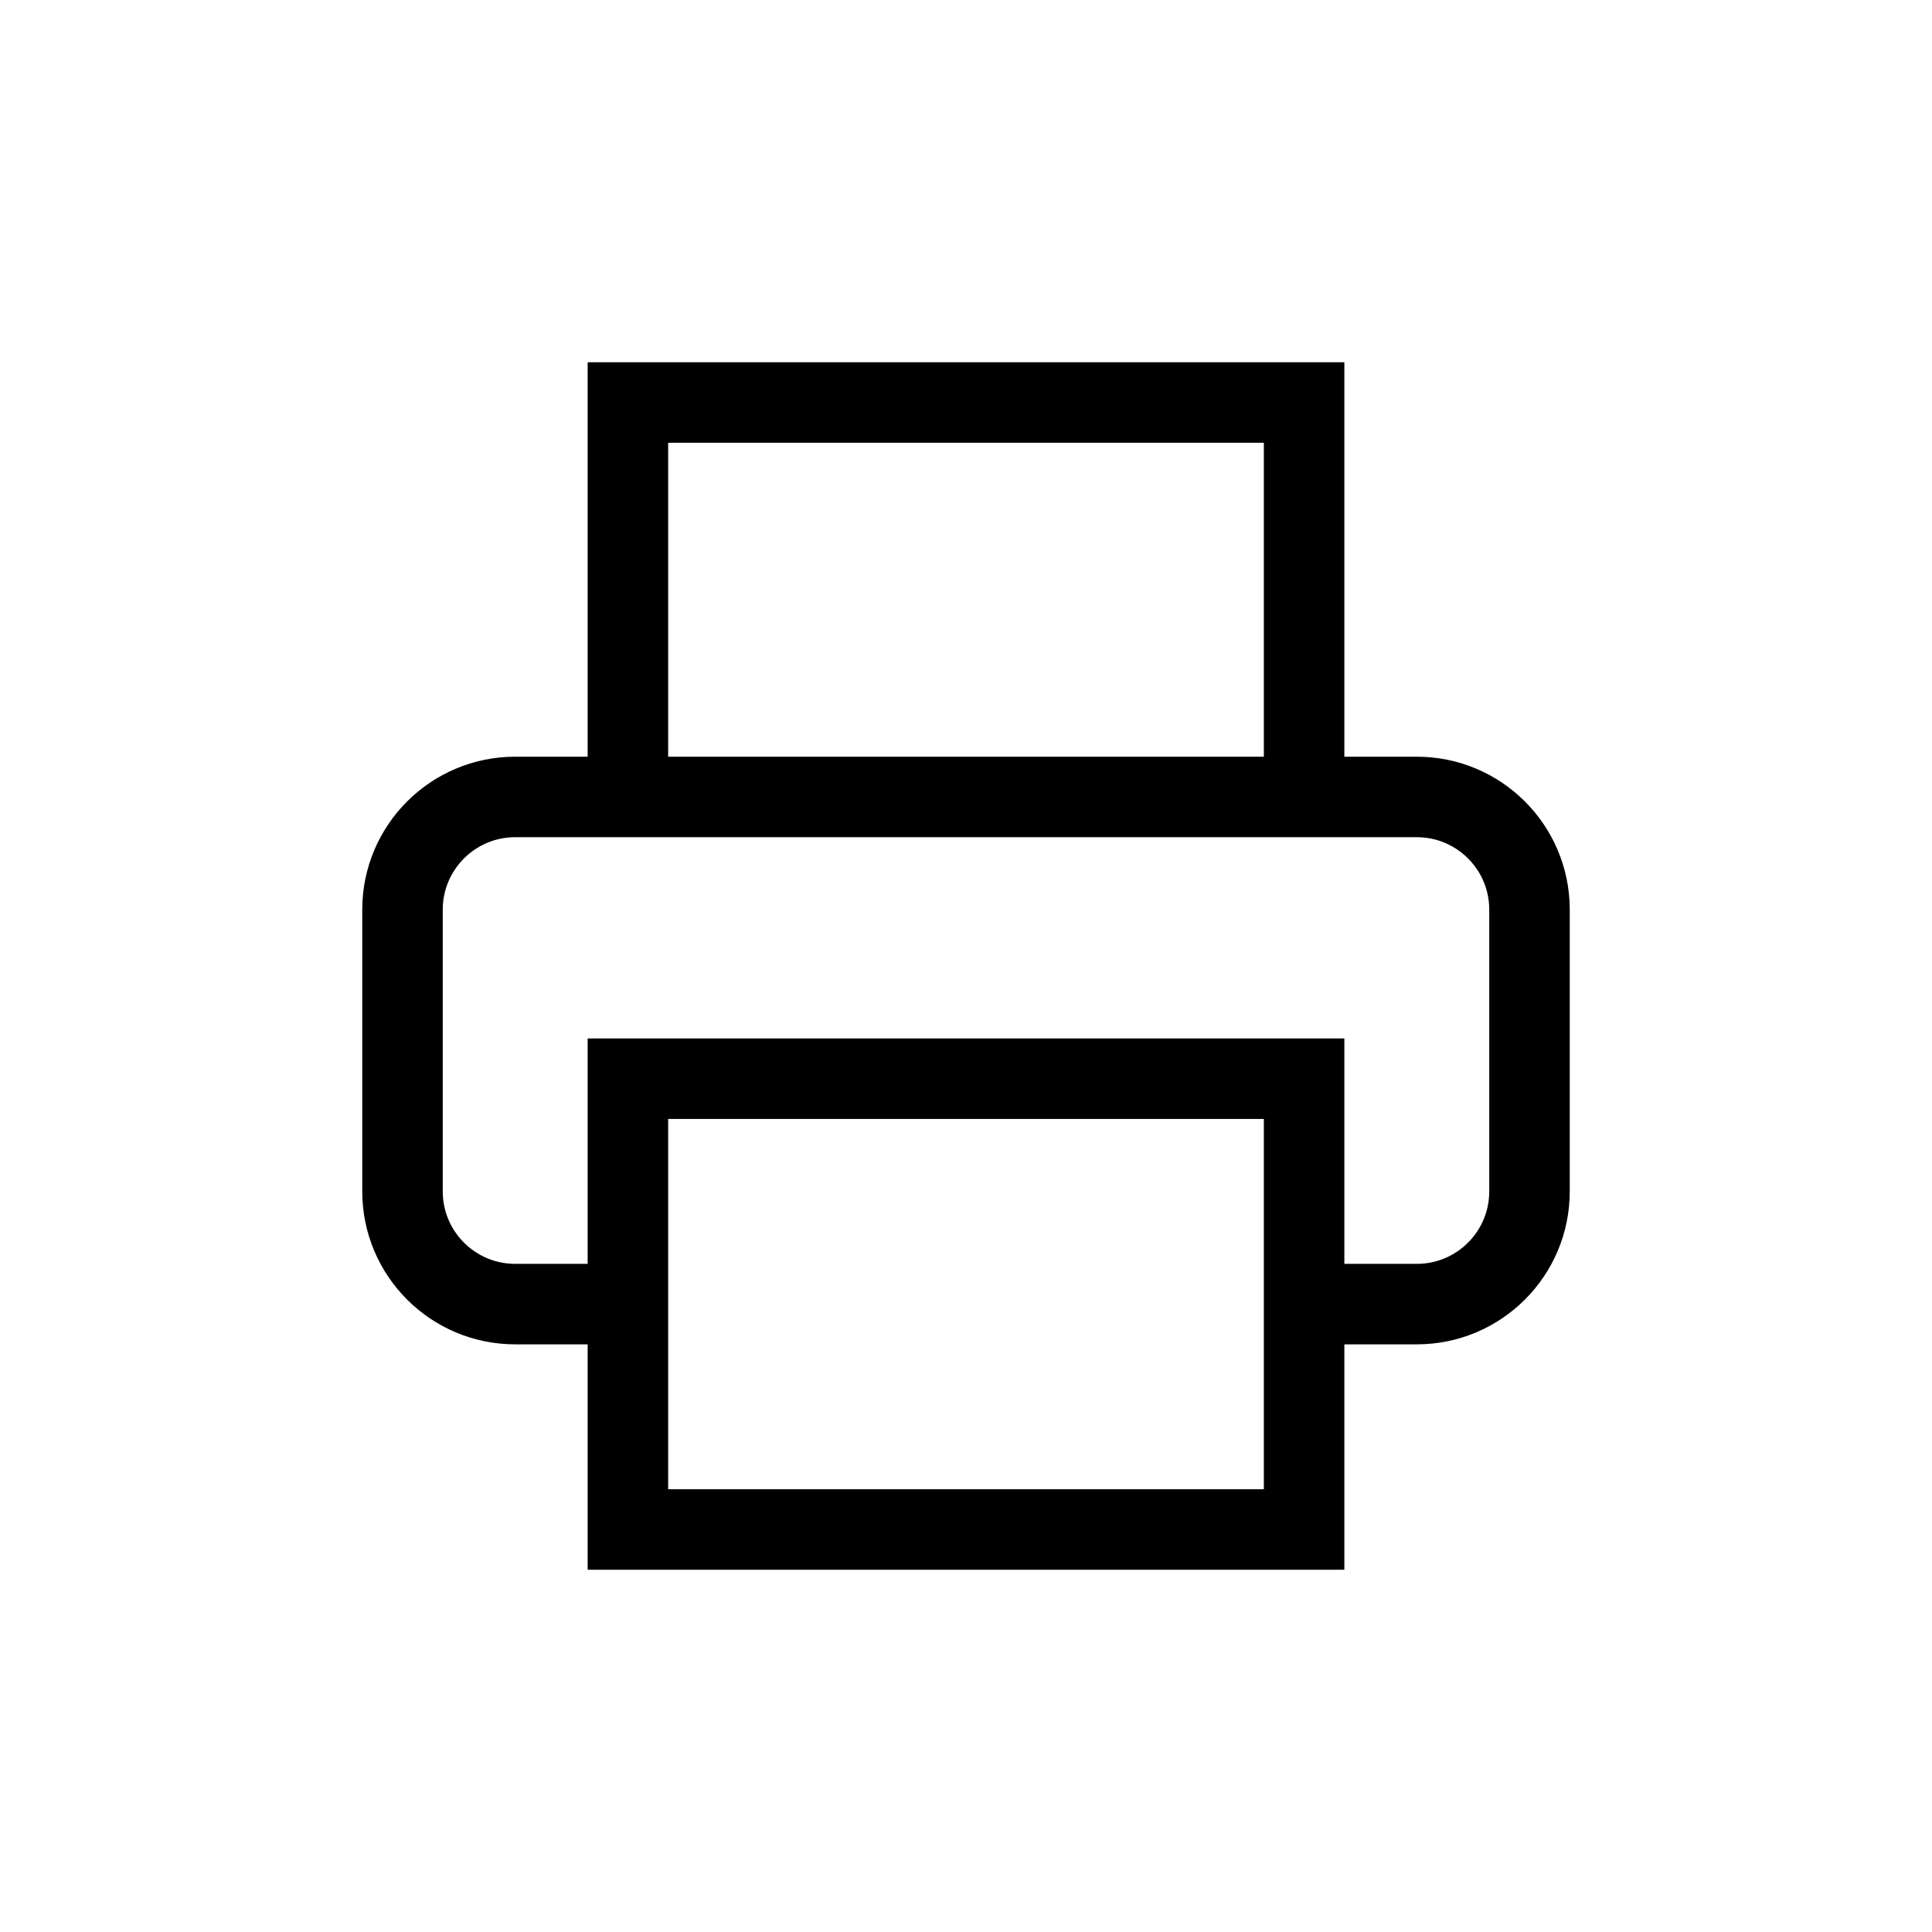 <?xml version="1.0" encoding="UTF-8"?>
<svg width="24px" height="24px" viewBox="0 0 24 24" version="1.1" xmlns="http://www.w3.org/2000/svg" xmlns:xlink="http://www.w3.org/1999/xlink">
    <title>prrint</title>
    <g id="Style-Guide-&amp;-Assets" stroke="none" stroke-width="1" fill="none" fill-rule="evenodd">
        <g id="UI-Style-Guide" transform="translate(-439, -2034)">
            <g id="Icons" transform="translate(70, 1962)">
                <g id="prrint" transform="translate(369, 72)">
                    <rect id="Rectangle" x="0" y="0" width="24" height="24"></rect>
                    <g id="printer" transform="translate(5, 5)" stroke="#000000">
                        <polyline id="Path" points="2.8 4.9 2.8 0 11.2 0 11.2 4.9"></polyline>
                        <path d="M2.8,11.2 L1.4,11.2 C0.627,11.2 0,10.573 0,9.8 L0,6.3 C0,5.527 0.627,4.9 1.4,4.9 L12.6,4.9 C13.373,4.9 14,5.527 14,6.3 L14,9.8 C14,10.573 13.373,11.2 12.6,11.2 L11.2,11.2" id="Path"></path>
                        <rect id="Rectangle" x="2.8" y="8.4" width="8.4" height="5.6"></rect>
                    </g>
                </g>
            </g>
        </g>
    </g>
</svg>